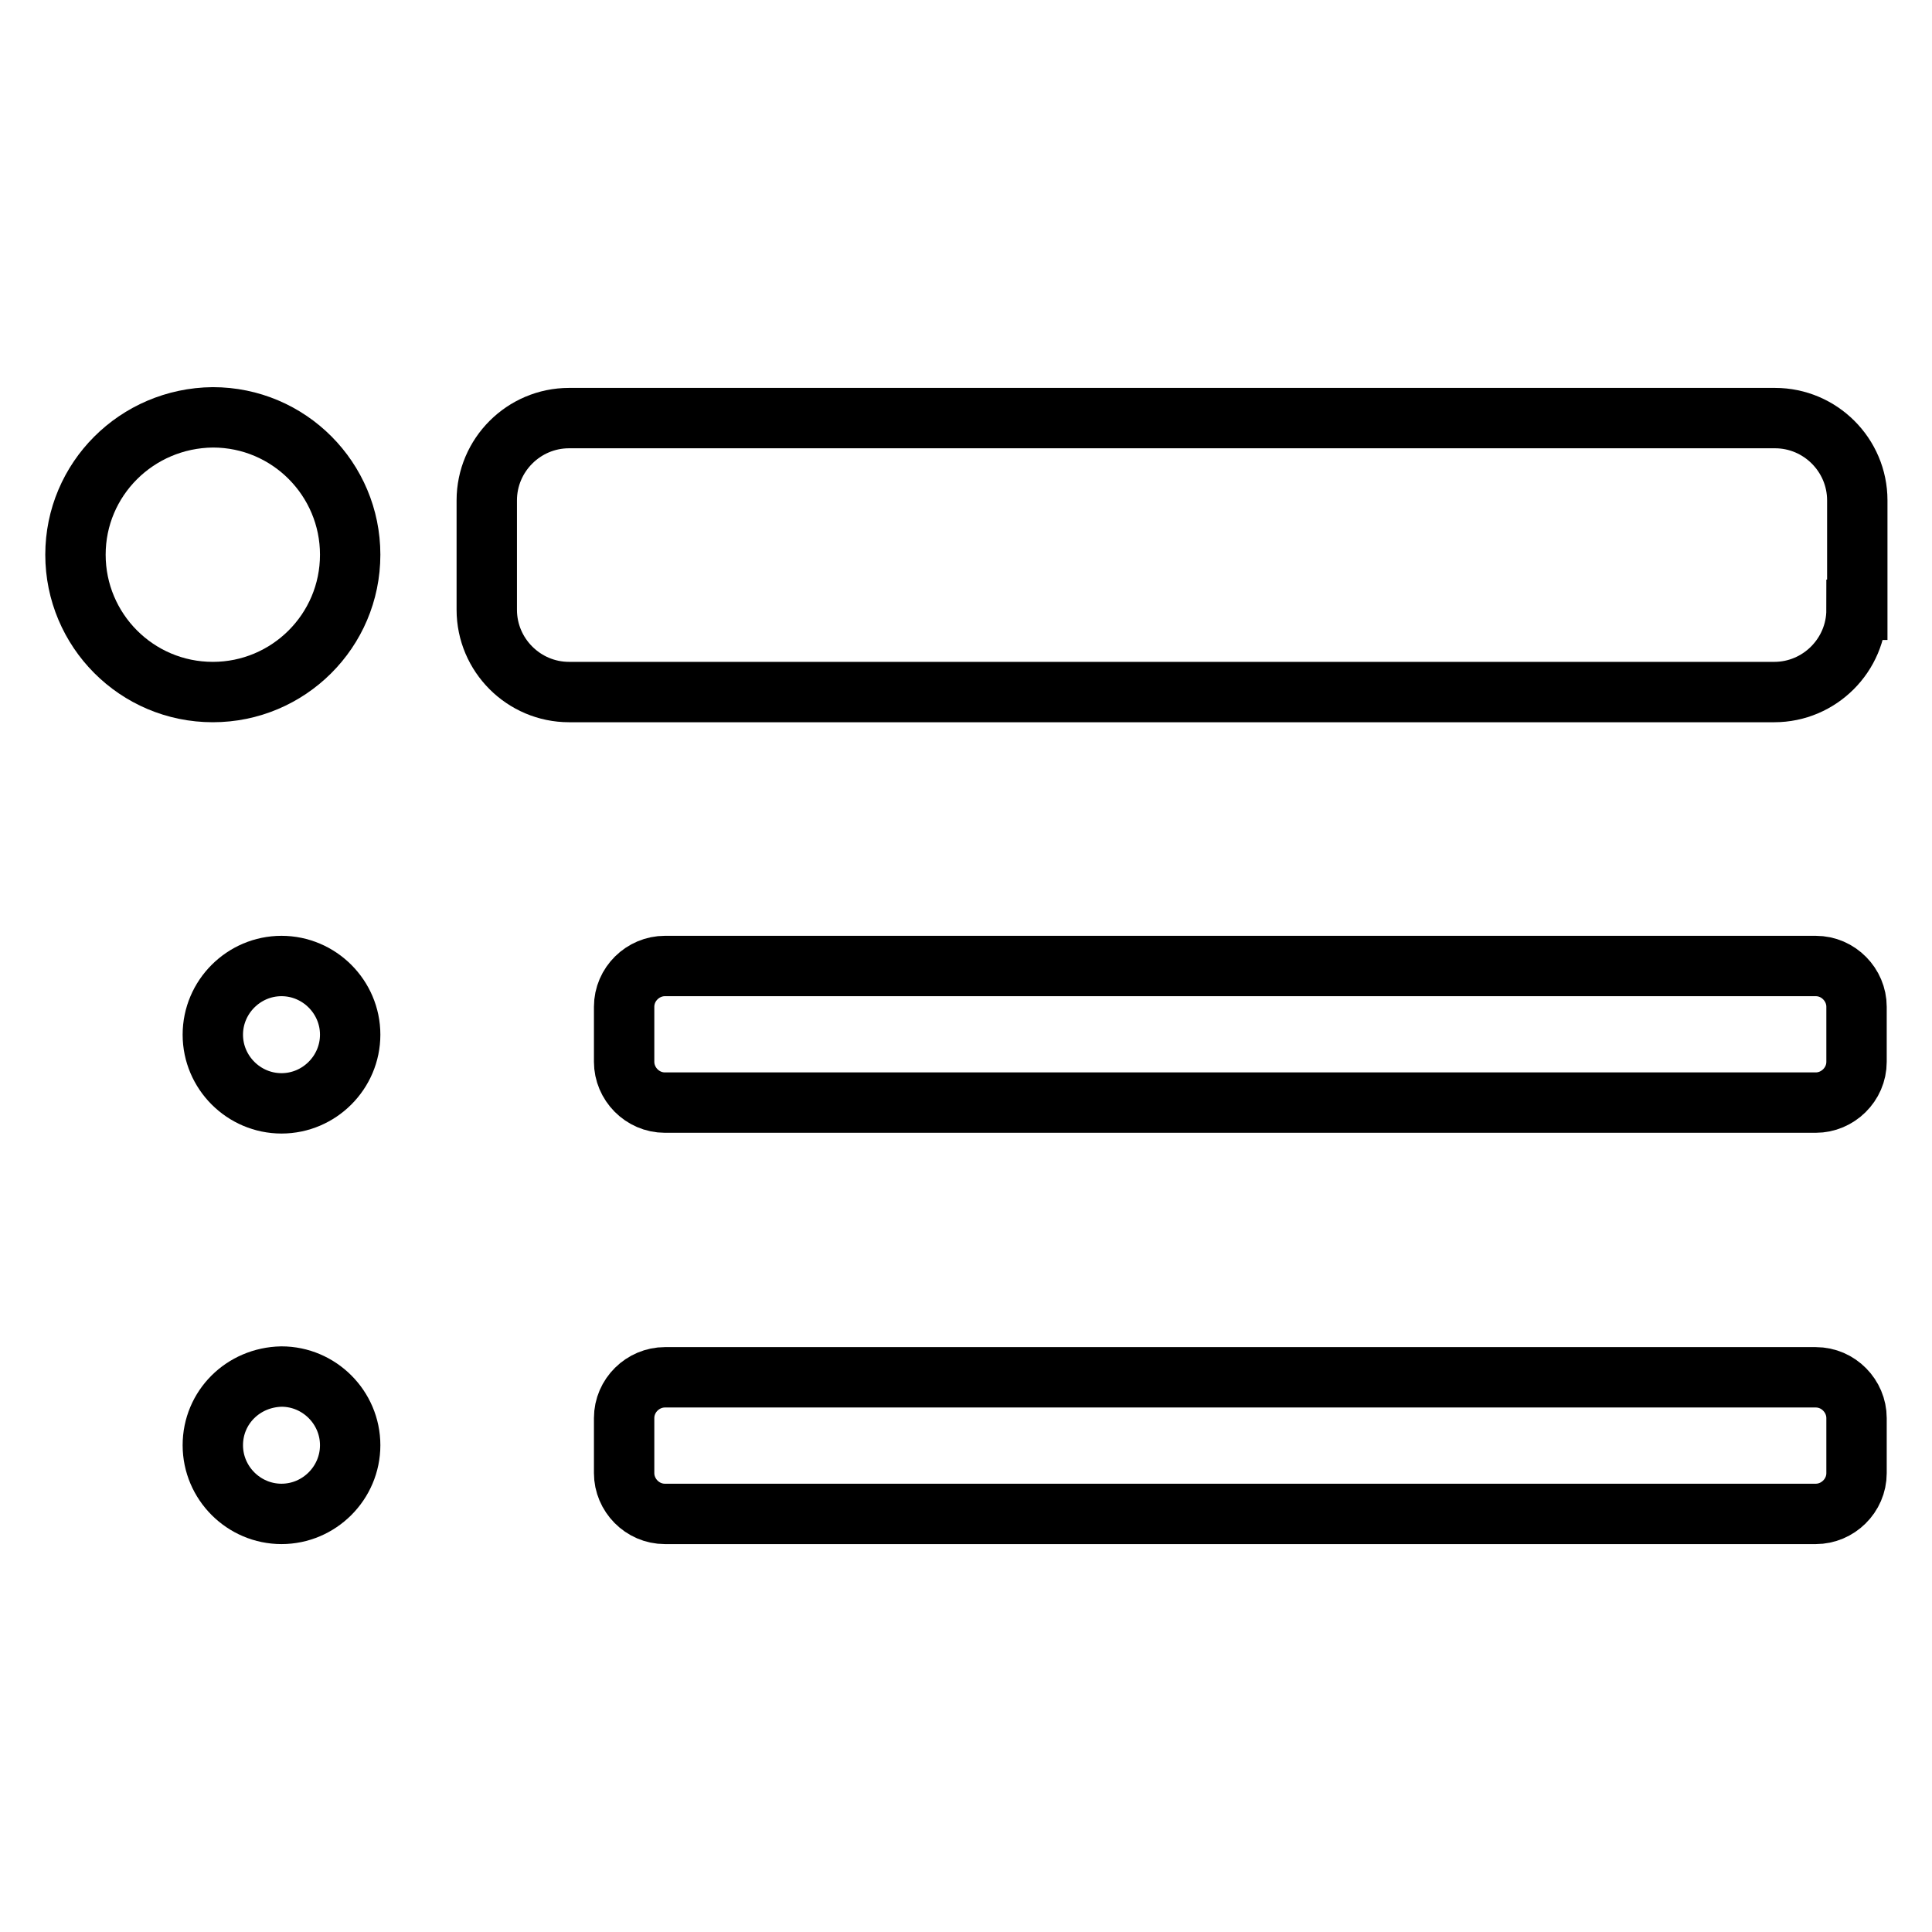 <?xml version="1.0" encoding="utf-8"?>
<!-- Svg Vector Icons : http://www.onlinewebfonts.com/icon -->
<!DOCTYPE svg PUBLIC "-//W3C//DTD SVG 1.1//EN" "http://www.w3.org/Graphics/SVG/1.1/DTD/svg11.dtd">
<svg version="1.1" xmlns="http://www.w3.org/2000/svg" xmlns:xlink="http://www.w3.org/1999/xlink" x="0px" y="0px" viewBox="0 0 256 256" enable-background="new 0 0 256 256" xml:space="preserve">
<g><g><path stroke-width="8" fill-opacity="0" stroke="#000000"  d="M246,80.8c0,6-4.9,10.9-10.9,10.9H75.4c-6,0-10.9-4.9-10.9-10.9V66.3c0-6,4.9-10.9,10.9-10.9h159.8c6,0,10.9,4.9,10.9,10.9V80.8L246,80.8z"/><path stroke-width="8" fill-opacity="0" stroke="#000000"  d="M246,140.7c0,3-2.5,5.4-5.4,5.4H88.1c-3,0-5.4-2.5-5.4-5.4v-7.3c0-3,2.5-5.4,5.4-5.4h152.5c3,0,5.4,2.5,5.4,5.4V140.7z"/><path stroke-width="8" fill-opacity="0" stroke="#000000"  d="M246,195.2c0,3-2.5,5.4-5.4,5.4H88.1c-3,0-5.4-2.5-5.4-5.4v-7.3c0-3,2.5-5.4,5.4-5.4h152.5c3,0,5.4,2.5,5.4,5.4V195.2z"/><path stroke-width="8" fill-opacity="0" stroke="#000000"  d="M10,73.5c0,10,8.1,18.2,18.2,18.2c10,0,18.2-8.1,18.2-18.2c0-10-8.1-18.2-18.2-18.2C18.1,55.4,10,63.5,10,73.5z"/><path stroke-width="8" fill-opacity="0" stroke="#000000"  d="M28.2,137.1c0,5,4.1,9.1,9.1,9.1s9.1-4.1,9.1-9.1c0-5-4.1-9.1-9.1-9.1S28.2,132.1,28.2,137.1z"/><path stroke-width="8" fill-opacity="0" stroke="#000000"  d="M28.2,191.5c0,5,4.1,9.1,9.1,9.1s9.1-4.1,9.1-9.1c0-5-4.1-9.1-9.1-9.1C32.2,182.5,28.2,186.5,28.2,191.5z"/></g></g>
</svg>